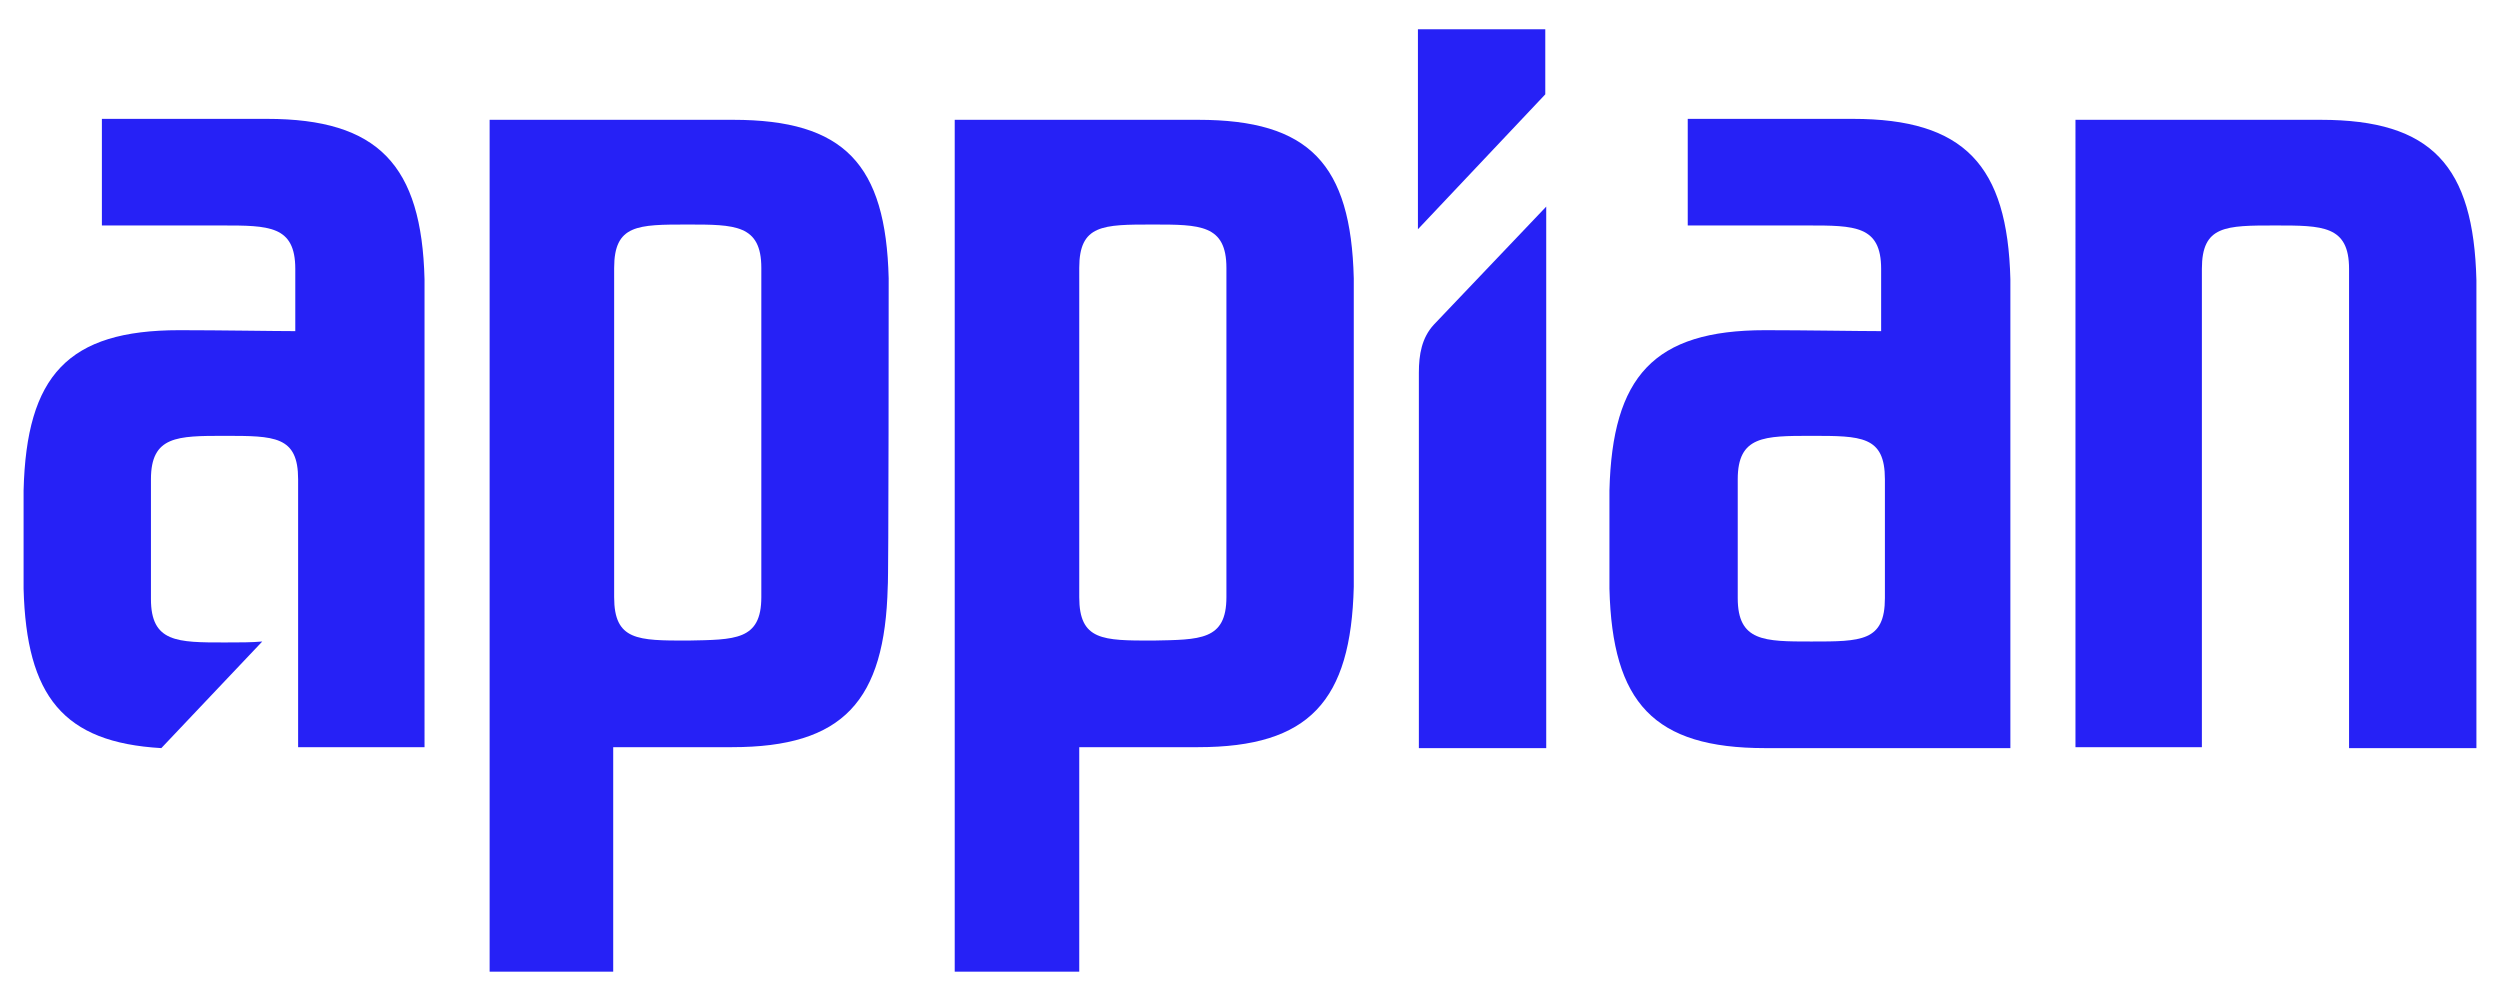 <?xml version="1.0" encoding="utf-8"?>
<!-- Generator: Adobe Illustrator 25.2.3, SVG Export Plug-In . SVG Version: 6.00 Build 0)  -->
<svg version="1.1" id="Layer_2_1_" xmlns="http://www.w3.org/2000/svg" xmlns:xlink="http://www.w3.org/1999/xlink" x="0px" y="0px"
	 viewBox="0 0 265 105" style="enable-background:new 0 0 265 105;" xml:space="preserve">
<style type="text/css">
	.st0{fill:#2621F6;}
</style>
<g>
	<path class="st0" d="M152,34.4c-1.3,1.4-1.6,3.2-1.6,5.1v39.8h13.5V21.9L152,34.4z"/>
	<polygon class="st0" points="150.3,3.1 150.3,24.3 163.8,10 163.8,3.1 	"/>
	<path class="st0" d="M143.5,29.5L143.5,29.5c-0.3-12.1-4.7-16.8-16.5-16.8c-5.5,0-25.8,0-25.8,0v90.3h13.2V79.2c2.2,0,8.2,0,12.6,0
		c11.8,0,16.2-4.9,16.5-17h0C143.5,61.9,143.5,29.8,143.5,29.5z M122.2,67.9c-5.3,0-7.8,0-7.8-4.6V28.4c0-4.6,2.5-4.6,7.8-4.6
		c5,0,7.8,0,7.8,4.6v34.9C130,67.9,127.2,67.8,122.2,67.9z"/>
	<path class="st0" d="M94.2,29.5L94.2,29.5c-0.3-12.1-4.7-16.8-16.5-16.8c-5.5,0-25.8,0-25.8,0v90.3H65V79.2c2.2,0,8.2,0,12.6,0
		c11.8,0,16.2-4.9,16.5-17h0C94.2,61.9,94.2,29.8,94.2,29.5z M72.9,67.9c-5.3,0-7.8,0-7.8-4.6V28.4c0-4.6,2.5-4.6,7.8-4.6
		c5,0,7.8,0,7.8,4.6v34.9C80.7,67.9,77.9,67.8,72.9,67.9z"/>
	<path class="st0" d="M249,79.2V28.5c0-4.6-2.8-4.6-7.8-4.6c-5.3,0-7.8,0-7.8,4.6v50.7h-13.4V12.7c0,0,20.6,0,26,0
		c11.8,0,16.2,4.9,16.5,17h0c0,0.3,0,49.6,0,49.6H249z"/>
	<path class="st0" d="M213.1,29.6c-0.3-12.1-4.9-17-16.7-17c-0.6,0-13.1,0-17.5,0l0,11.3c12.8,0,12.1,0,12.7,0c5,0,7.8,0,7.8,4.6
		v6.6c-2.4,0-8.1-0.1-12.3-0.1c-11.8,0-16.2,4.9-16.5,17h0c0,0.3,0,10.1,0,10.4h0c0.3,12.1,4.7,16.9,16.5,16.9c5.5,0,26,0,26,0
		L213.1,29.6z M199.8,63.4c0,4.6-2.5,4.6-7.8,4.6c-5,0-7.8,0-7.8-4.6V50.8c0-4.6,2.8-4.6,7.8-4.6c5.3,0,7.8,0,7.8,4.6V63.4z"/>
	<path class="st0" d="M45,29.6c-0.3-12.1-4.9-17-16.7-17c-0.6,0-13.1,0-17.5,0l0,11.3c12.8,0,12.1,0,12.7,0c5,0,7.8,0,7.8,4.6v6.6
		C29,35.1,23.3,35,19,35C7.2,35,2.8,39.8,2.5,52h0c0,0.3,0,10.1,0,10.4h0c0.3,11.4,4.2,16.3,14.6,16.9l10.7-11.3
		c-1.1,0.1-2.4,0.1-4,0.1c-5,0-7.8,0-7.8-4.6V50.8c0-4.6,2.8-4.6,7.8-4.6c5.3,0,7.8,0,7.8,4.6v28.4c0.5,0,13.4,0,13.4,0L45,29.6z"/>
</g>
</svg>
